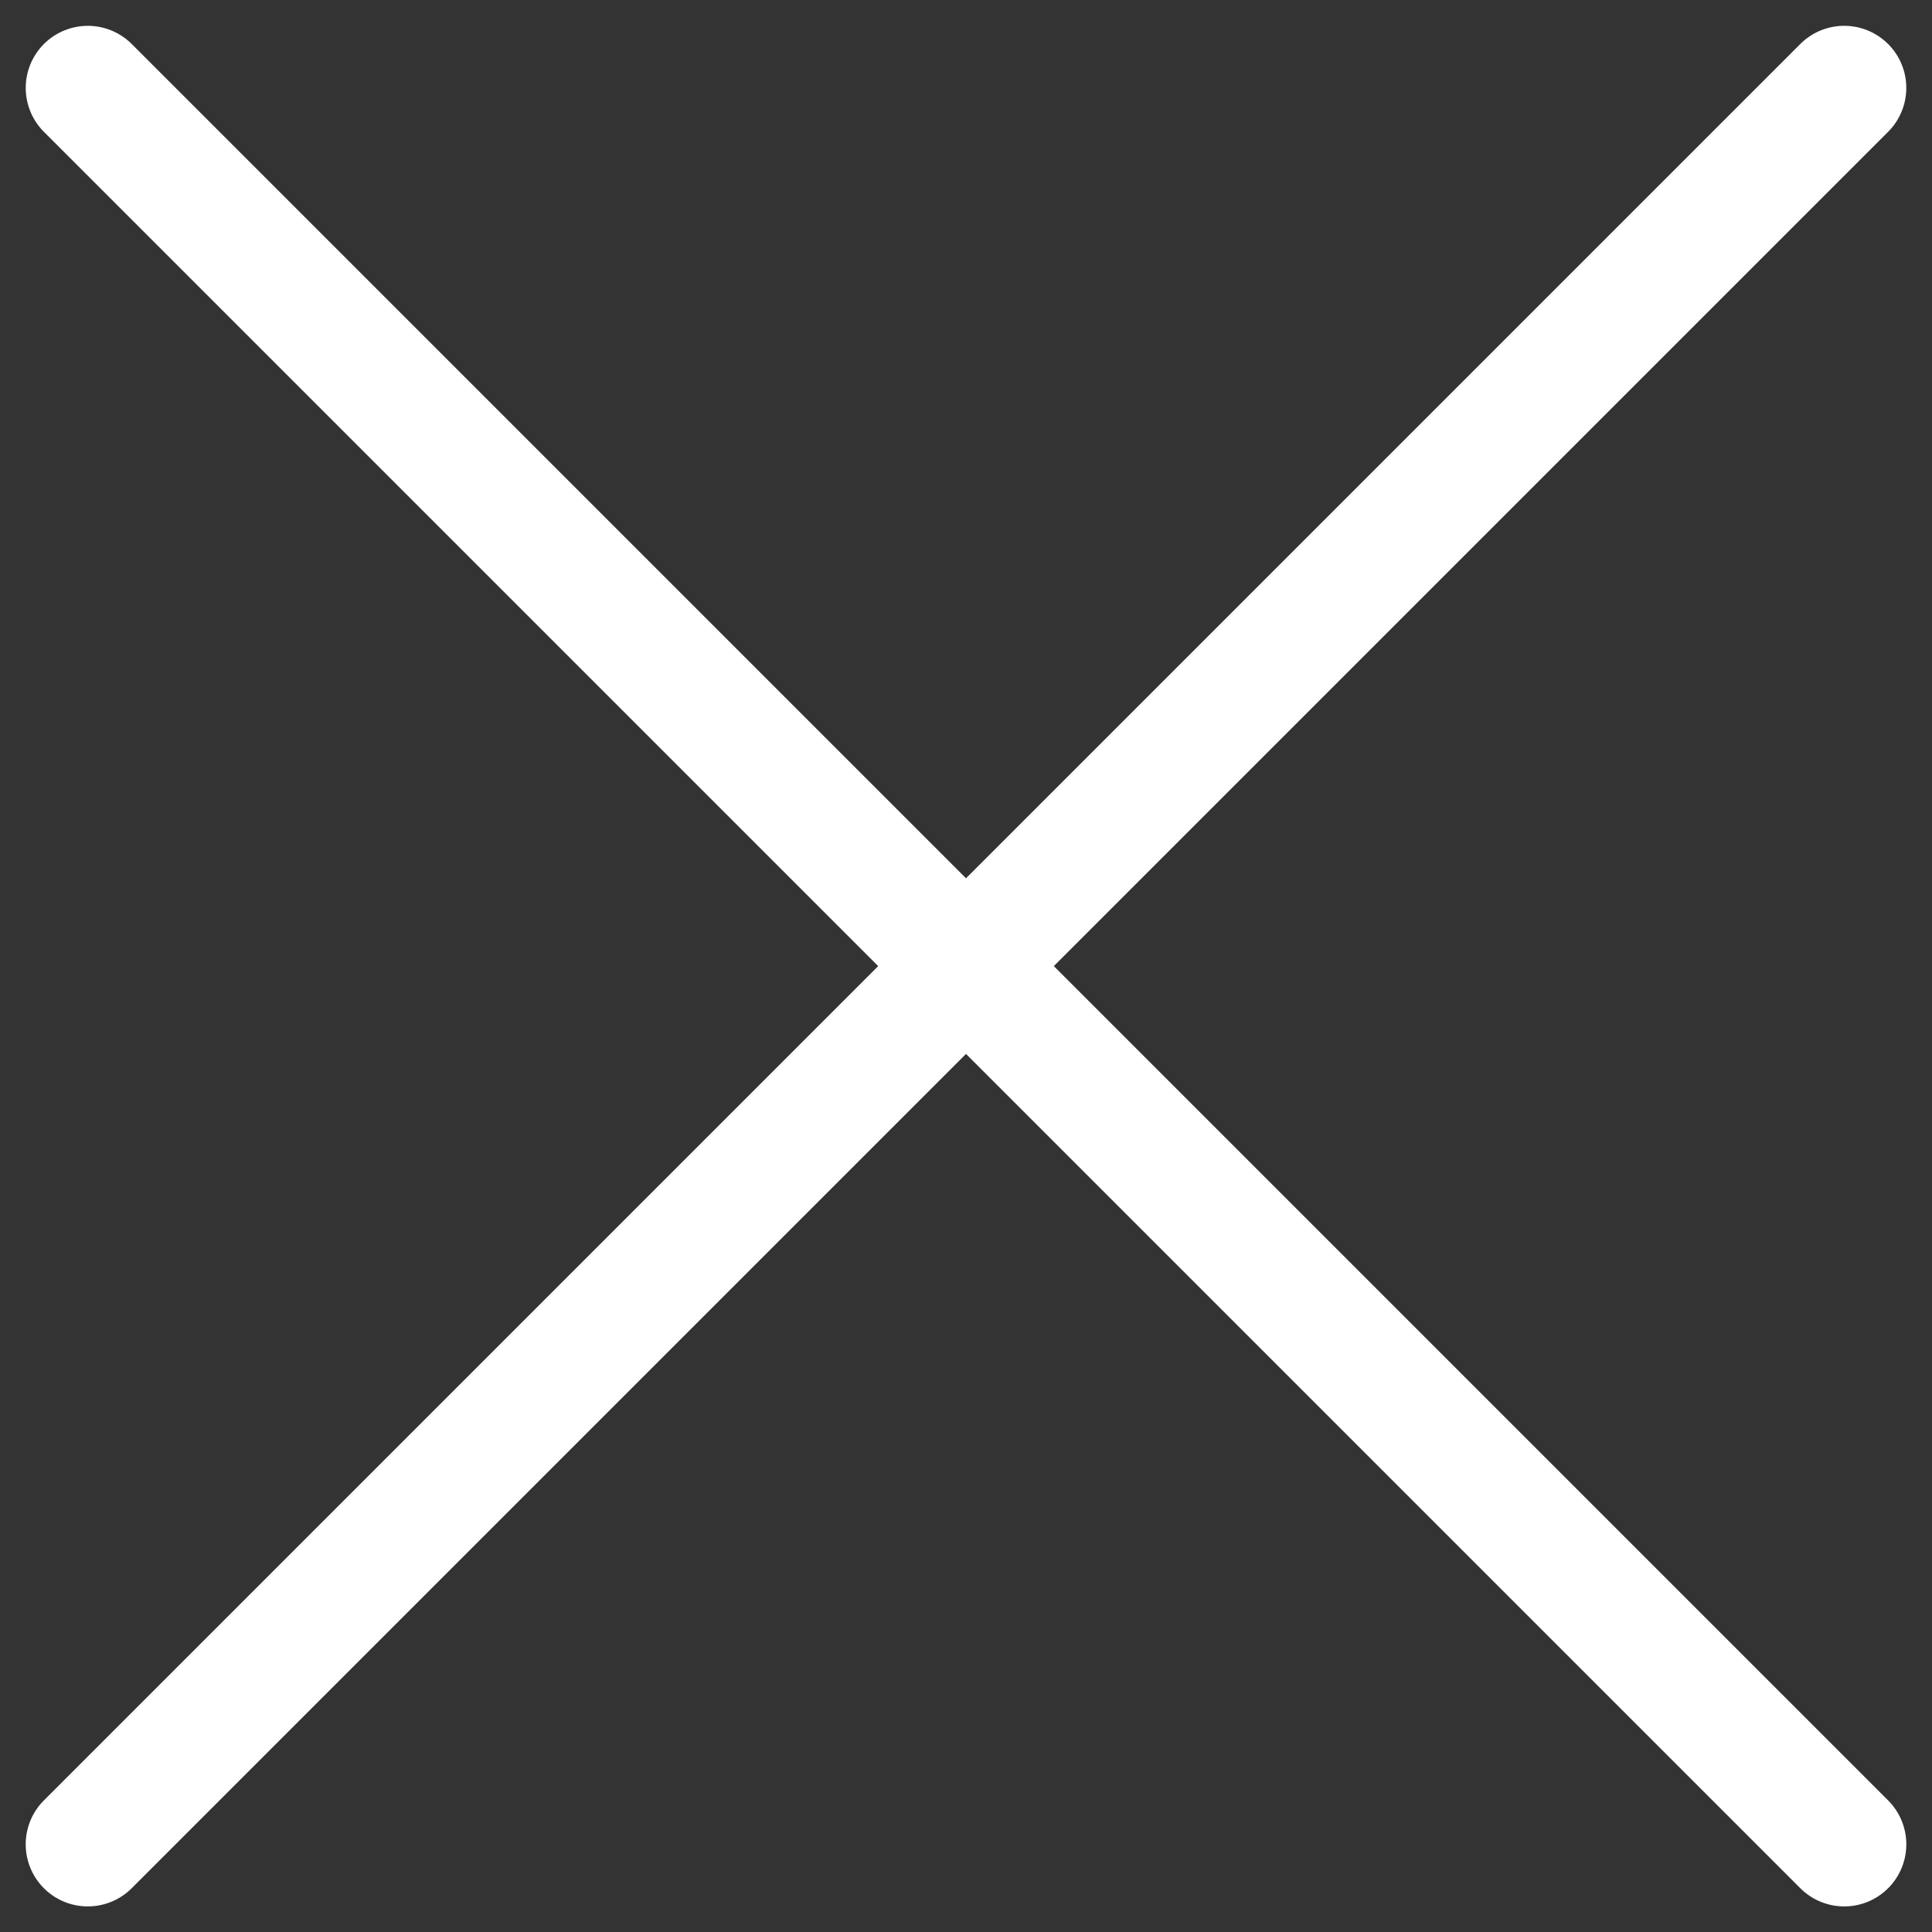 <svg xmlns="http://www.w3.org/2000/svg" width="15.556" height="15.556" viewBox="0 0 15.556 15.556">
  <rect x="0" y="0" width="15.556" height="15.556" fill="#333333" stroke="none"/>
  <g id="Icon_feather-menu" data-name="Icon feather-menu" transform="translate(-6.722 -7.888)">
    <path id="パス_2796" data-name="パス 2796" d="M4.5,18h20" transform="translate(-8.481 13.192) rotate(-45)" fill="none" stroke="#fff" stroke-linecap="round" stroke-linejoin="round" stroke-width="1"/>
    <path id="パス_2799" data-name="パス 2799" d="M4.5,18h20" transform="translate(16.975 -7.314) rotate(45)" fill="none" stroke="#fff" stroke-linecap="round" stroke-linejoin="round" stroke-width="1"/>
  </g>
</svg>
